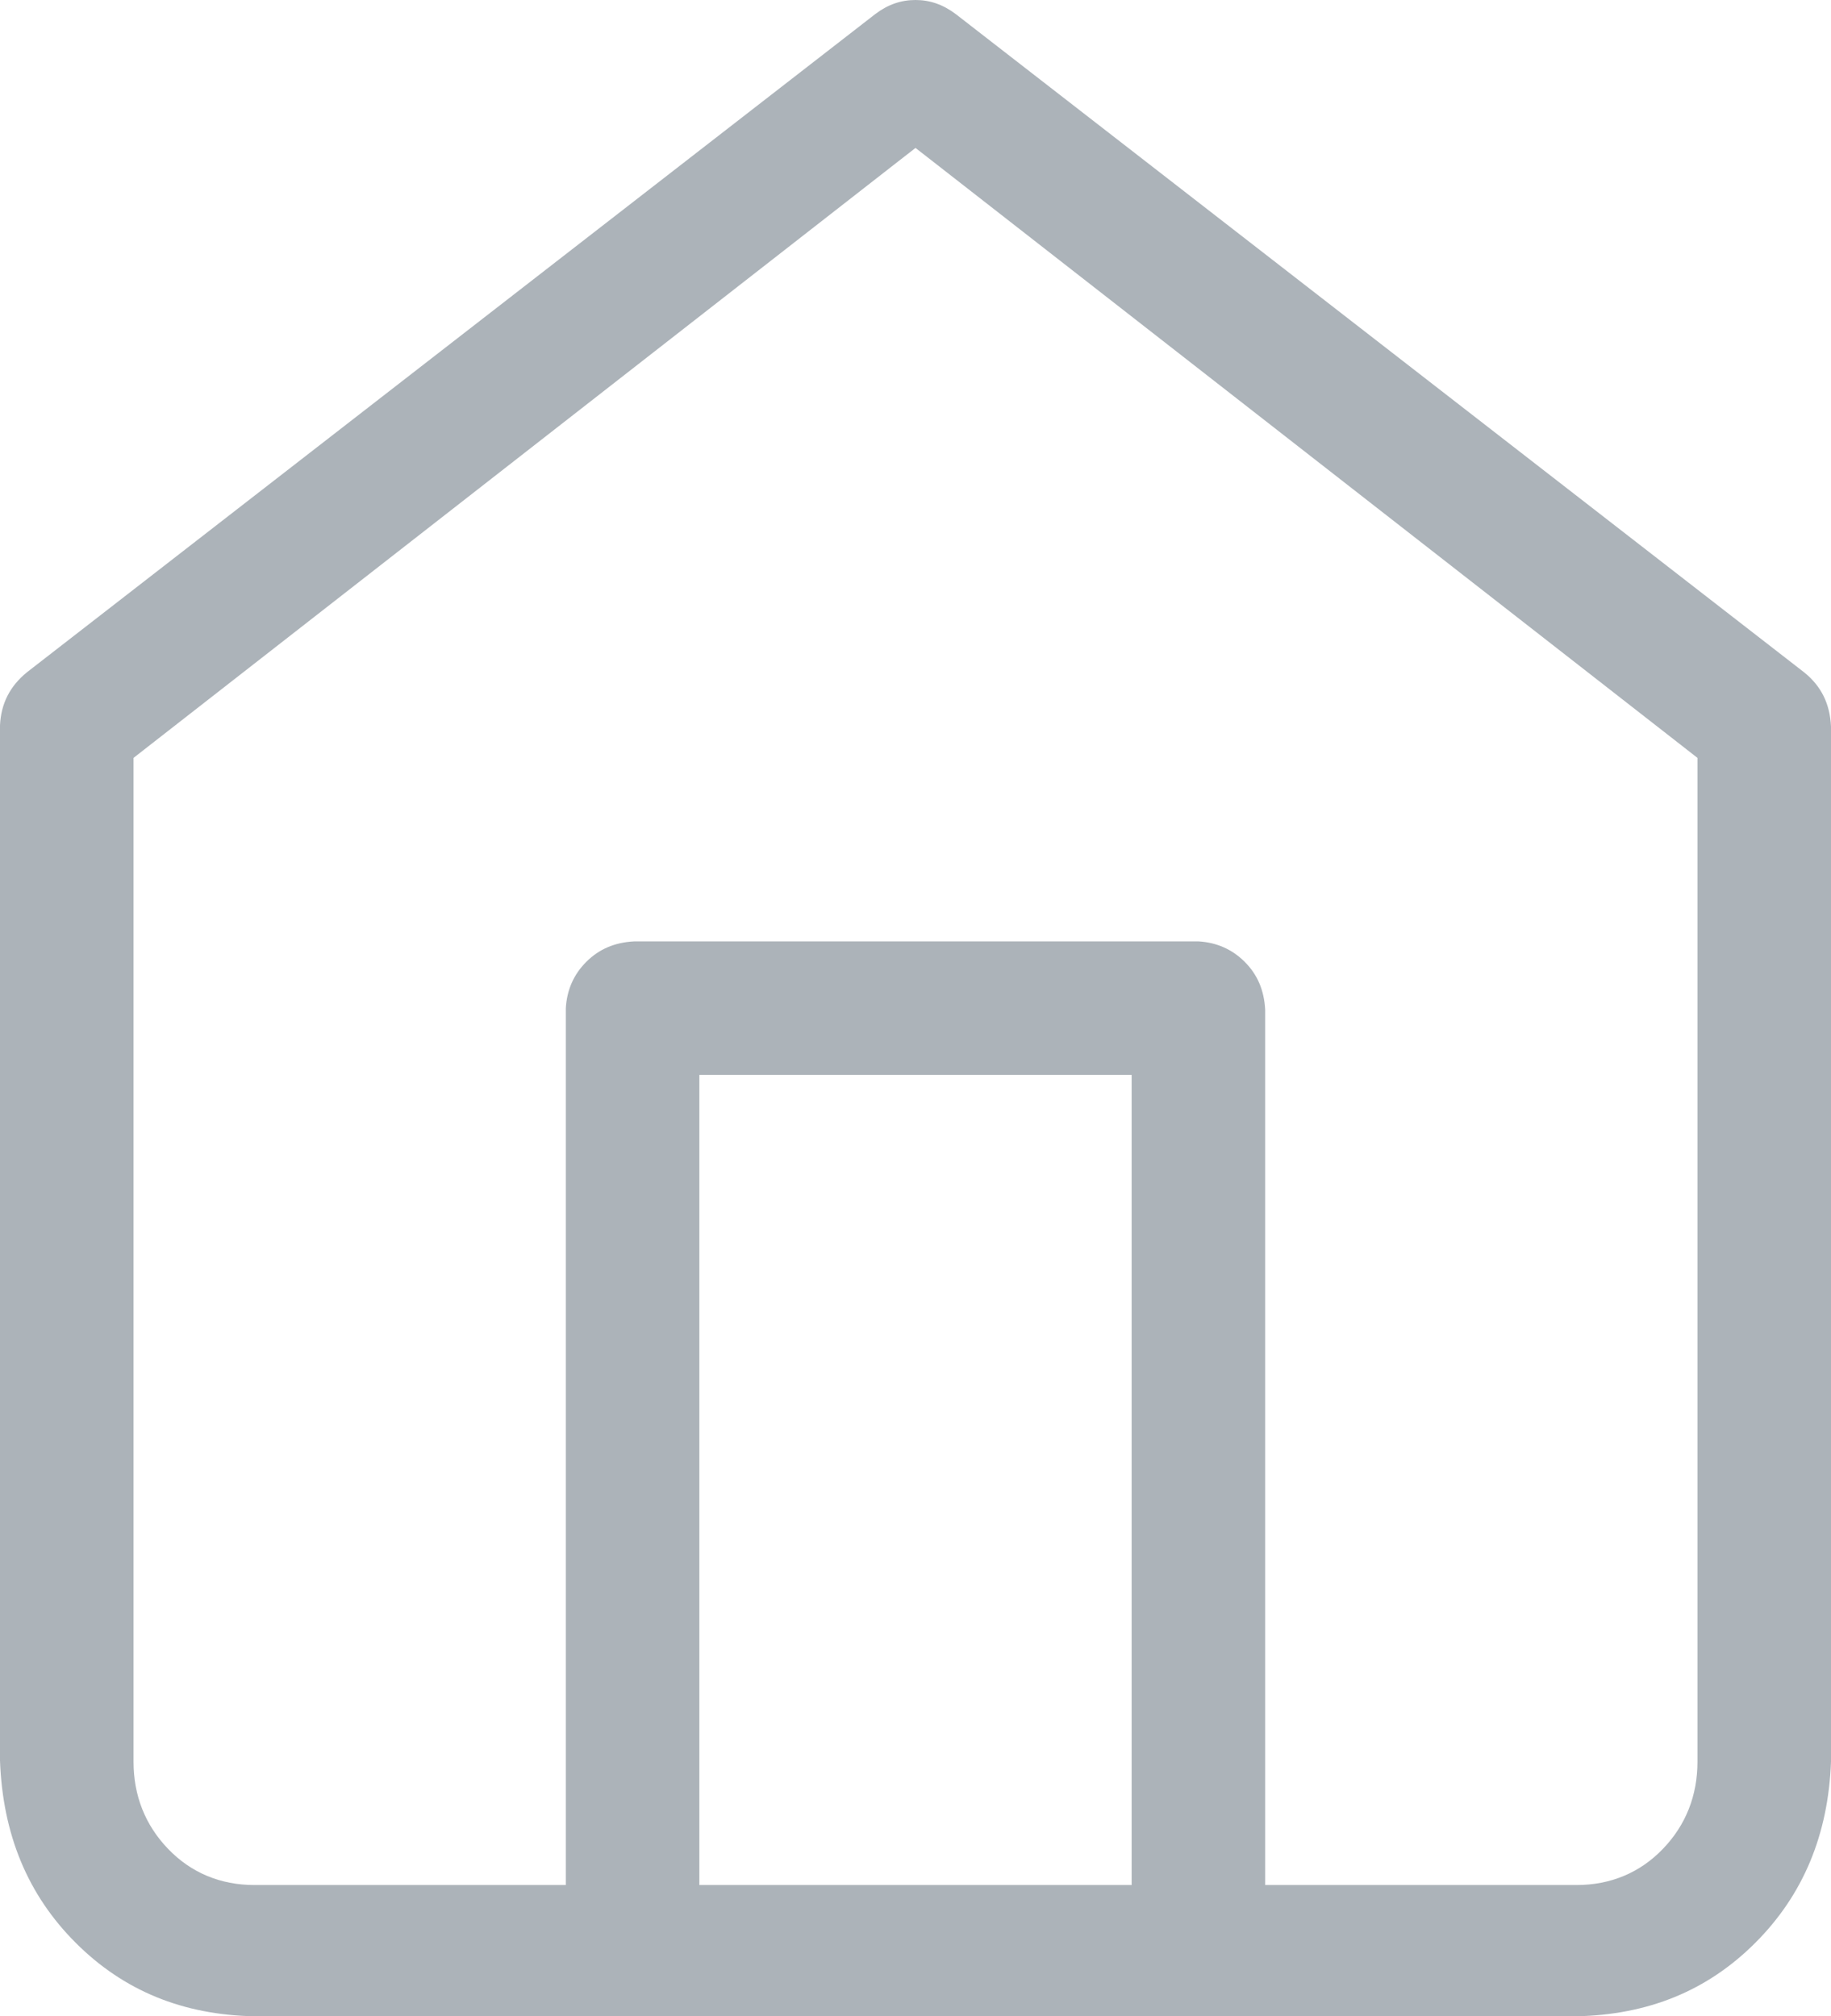 <?xml version="1.0" encoding="UTF-8"?>
<svg width="19.416px" height="21.384px" viewBox="0 0 19.416 21.384" version="1.1" xmlns="http://www.w3.org/2000/svg" xmlns:xlink="http://www.w3.org/1999/xlink">
    <title>编组 15</title>
    <g id="控件" stroke="none" stroke-width="1" fill="none" fill-rule="evenodd">
        <g id="右侧悬浮导航/悬停" transform="translate(-26.292, -548.308)">
            <g id="编组-10" transform="translate(0, 534)">
                <g id="编组-14" transform="translate(10, 13)">
                    <g id="编组-15" transform="translate(14, 0)">
                        <rect id="矩形" x="0" y="0" width="24" height="24"></rect>
                        <path d="M12,1.308 C12.153,1.308 12.293,1.356 12.429,1.459 L21.425,8.44 C21.604,8.585 21.697,8.771 21.708,9.014 L21.708,19.992 C21.679,20.766 21.413,21.405 20.905,21.913 C20.398,22.42 19.77,22.678 19.002,22.692 L4.992,22.692 C4.23,22.678 3.602,22.42 3.095,21.913 C2.587,21.405 2.321,20.766 2.292,19.981 L2.292,9 C2.303,8.771 2.396,8.585 2.58,8.436 L11.575,1.456 C11.707,1.356 11.847,1.308 12,1.308 Z M12,2.877 L11.815,3.021 L3.823,9.256 L3.708,9.346 L3.708,19.992 C3.708,20.35 3.831,20.663 4.073,20.915 C4.317,21.17 4.63,21.3 4.992,21.3 L8.292,21.3 L8.292,12 C8.303,11.808 8.375,11.643 8.509,11.509 C8.643,11.375 8.808,11.303 9.017,11.292 L15,11.292 C15.192,11.303 15.357,11.375 15.491,11.509 C15.625,11.643 15.697,11.808 15.708,12.017 L15.708,21 L15.708,21.3 L19.008,21.3 C19.37,21.3 19.683,21.17 19.927,20.915 C20.169,20.663 20.292,20.35 20.292,19.992 L20.292,9.346 L20.177,9.256 L12.185,3.021 L12,2.877 Z M14.292,12.708 L9.708,12.708 L9.708,21.3 L14.292,21.3 L14.292,12.708 Z" id="形状结合" fill="#ACB3B9" fill-rule="nonzero"></path>
                    </g>
                </g>
            </g>
        </g>
    </g>
</svg>